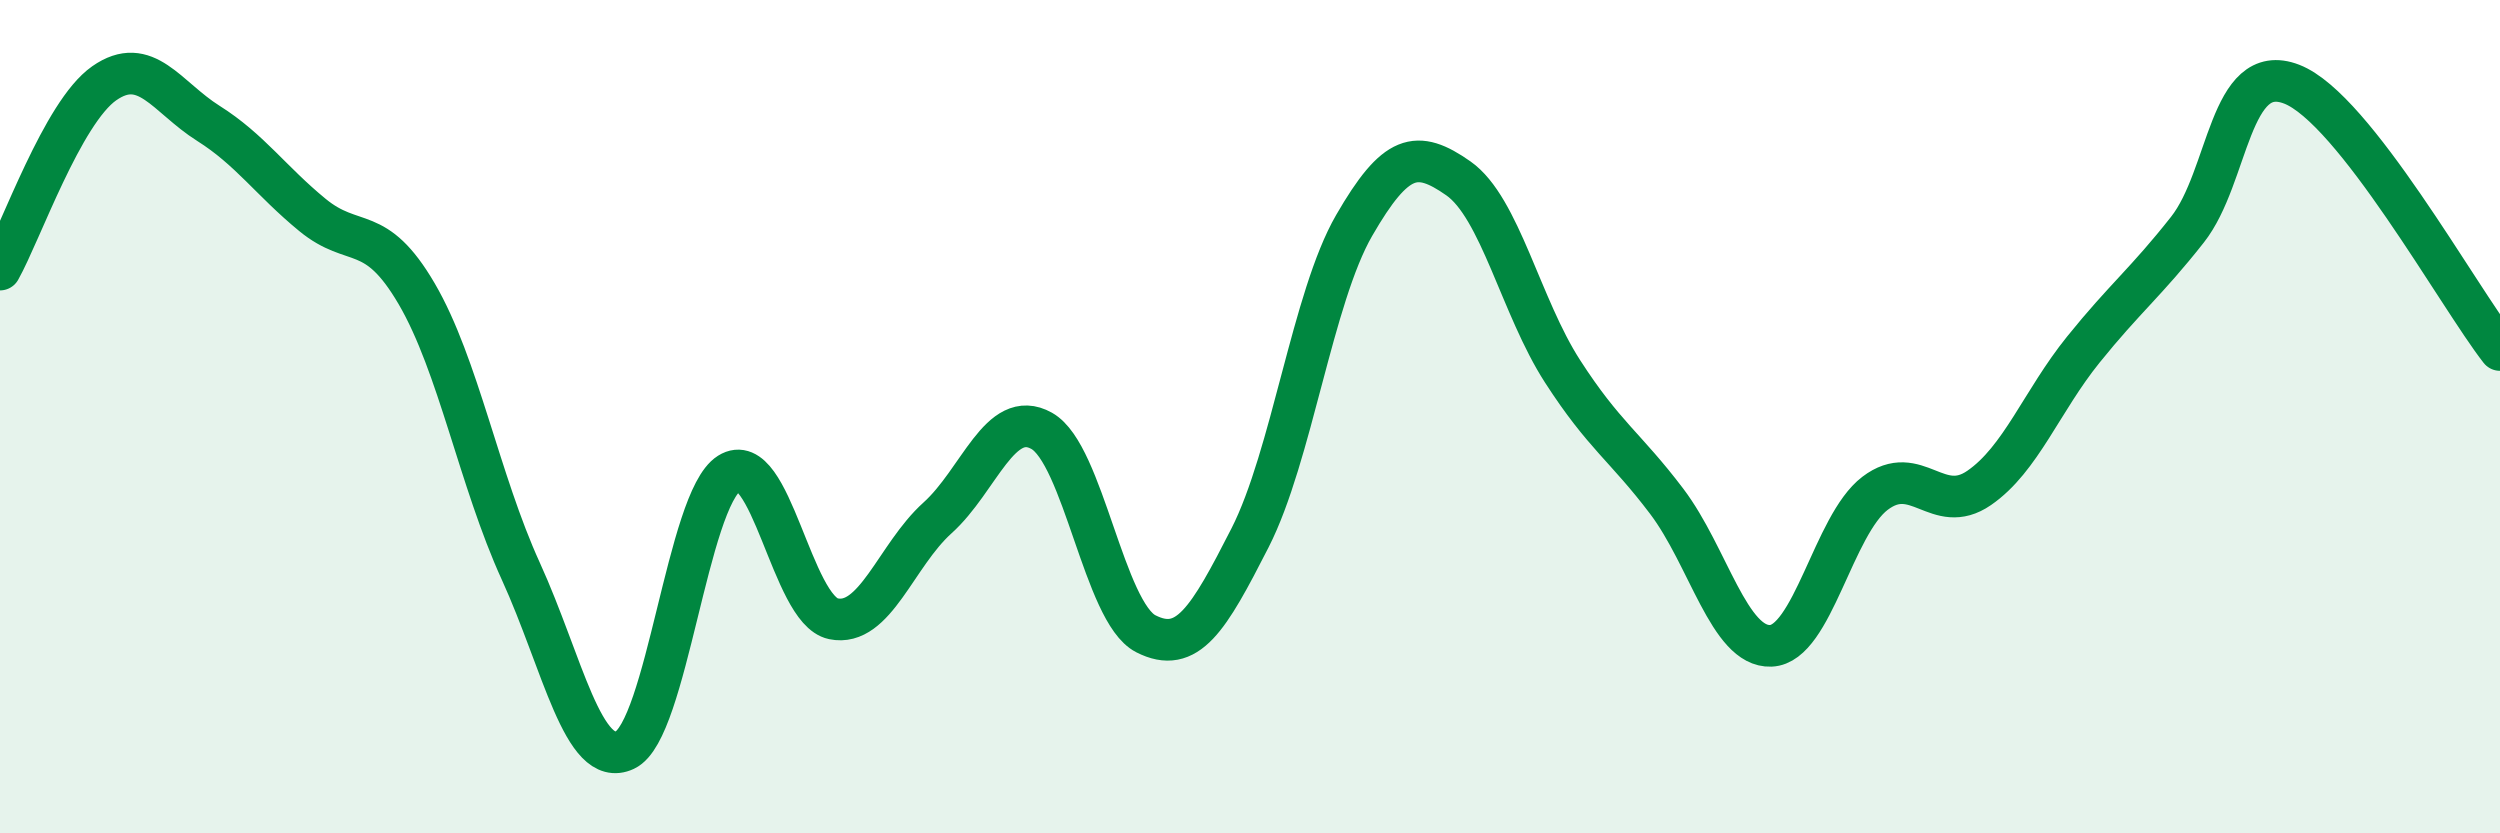 
    <svg width="60" height="20" viewBox="0 0 60 20" xmlns="http://www.w3.org/2000/svg">
      <path
        d="M 0,6.47 C 0.5,5.58 1.5,2.7 2.5,2 C 3.5,1.3 4,2.33 5,2.96 C 6,3.59 6.5,4.34 7.5,5.16 C 8.5,5.98 9,5.34 10,7.05 C 11,8.76 11.5,11.52 12.5,13.71 C 13.5,15.9 14,18.47 15,18 C 16,17.53 16.5,11.99 17.5,11.36 C 18.5,10.73 19,14.64 20,14.85 C 21,15.06 21.5,13.33 22.5,12.43 C 23.5,11.53 24,9.78 25,10.34 C 26,10.9 26.5,14.7 27.5,15.21 C 28.5,15.72 29,14.87 30,12.91 C 31,10.95 31.5,7.14 32.5,5.41 C 33.5,3.68 34,3.58 35,4.28 C 36,4.98 36.5,7.36 37.5,8.91 C 38.5,10.46 39,10.71 40,12.03 C 41,13.35 41.5,15.54 42.5,15.5 C 43.5,15.46 44,12.6 45,11.84 C 46,11.08 46.5,12.4 47.5,11.71 C 48.5,11.02 49,9.63 50,8.39 C 51,7.15 51.5,6.78 52.5,5.51 C 53.5,4.24 53.5,1.44 55,2.02 C 56.5,2.6 59,7.12 60,8.4L60 20L0 20Z"
        fill="#008740"
        opacity="0.1"
        stroke-linecap="round"
        stroke-linejoin="round"
      />
      <path
        d="M 0,6.47 C 0.5,5.58 1.5,2.7 2.5,2 C 3.5,1.3 4,2.33 5,2.96 C 6,3.59 6.5,4.34 7.5,5.16 C 8.5,5.98 9,5.34 10,7.05 C 11,8.76 11.5,11.52 12.5,13.71 C 13.5,15.9 14,18.47 15,18 C 16,17.53 16.5,11.99 17.5,11.36 C 18.5,10.73 19,14.64 20,14.85 C 21,15.06 21.5,13.33 22.5,12.43 C 23.5,11.53 24,9.78 25,10.34 C 26,10.9 26.5,14.7 27.5,15.21 C 28.5,15.72 29,14.87 30,12.91 C 31,10.95 31.5,7.14 32.5,5.41 C 33.5,3.68 34,3.58 35,4.28 C 36,4.98 36.5,7.36 37.5,8.91 C 38.5,10.46 39,10.71 40,12.03 C 41,13.35 41.5,15.54 42.5,15.5 C 43.5,15.46 44,12.6 45,11.84 C 46,11.08 46.5,12.4 47.5,11.71 C 48.5,11.02 49,9.63 50,8.39 C 51,7.15 51.5,6.78 52.5,5.51 C 53.5,4.24 53.5,1.44 55,2.02 C 56.5,2.6 59,7.12 60,8.4"
        stroke="#008740"
        stroke-width="1"
        fill="none"
        stroke-linecap="round"
        stroke-linejoin="round"
      />
    </svg>
  